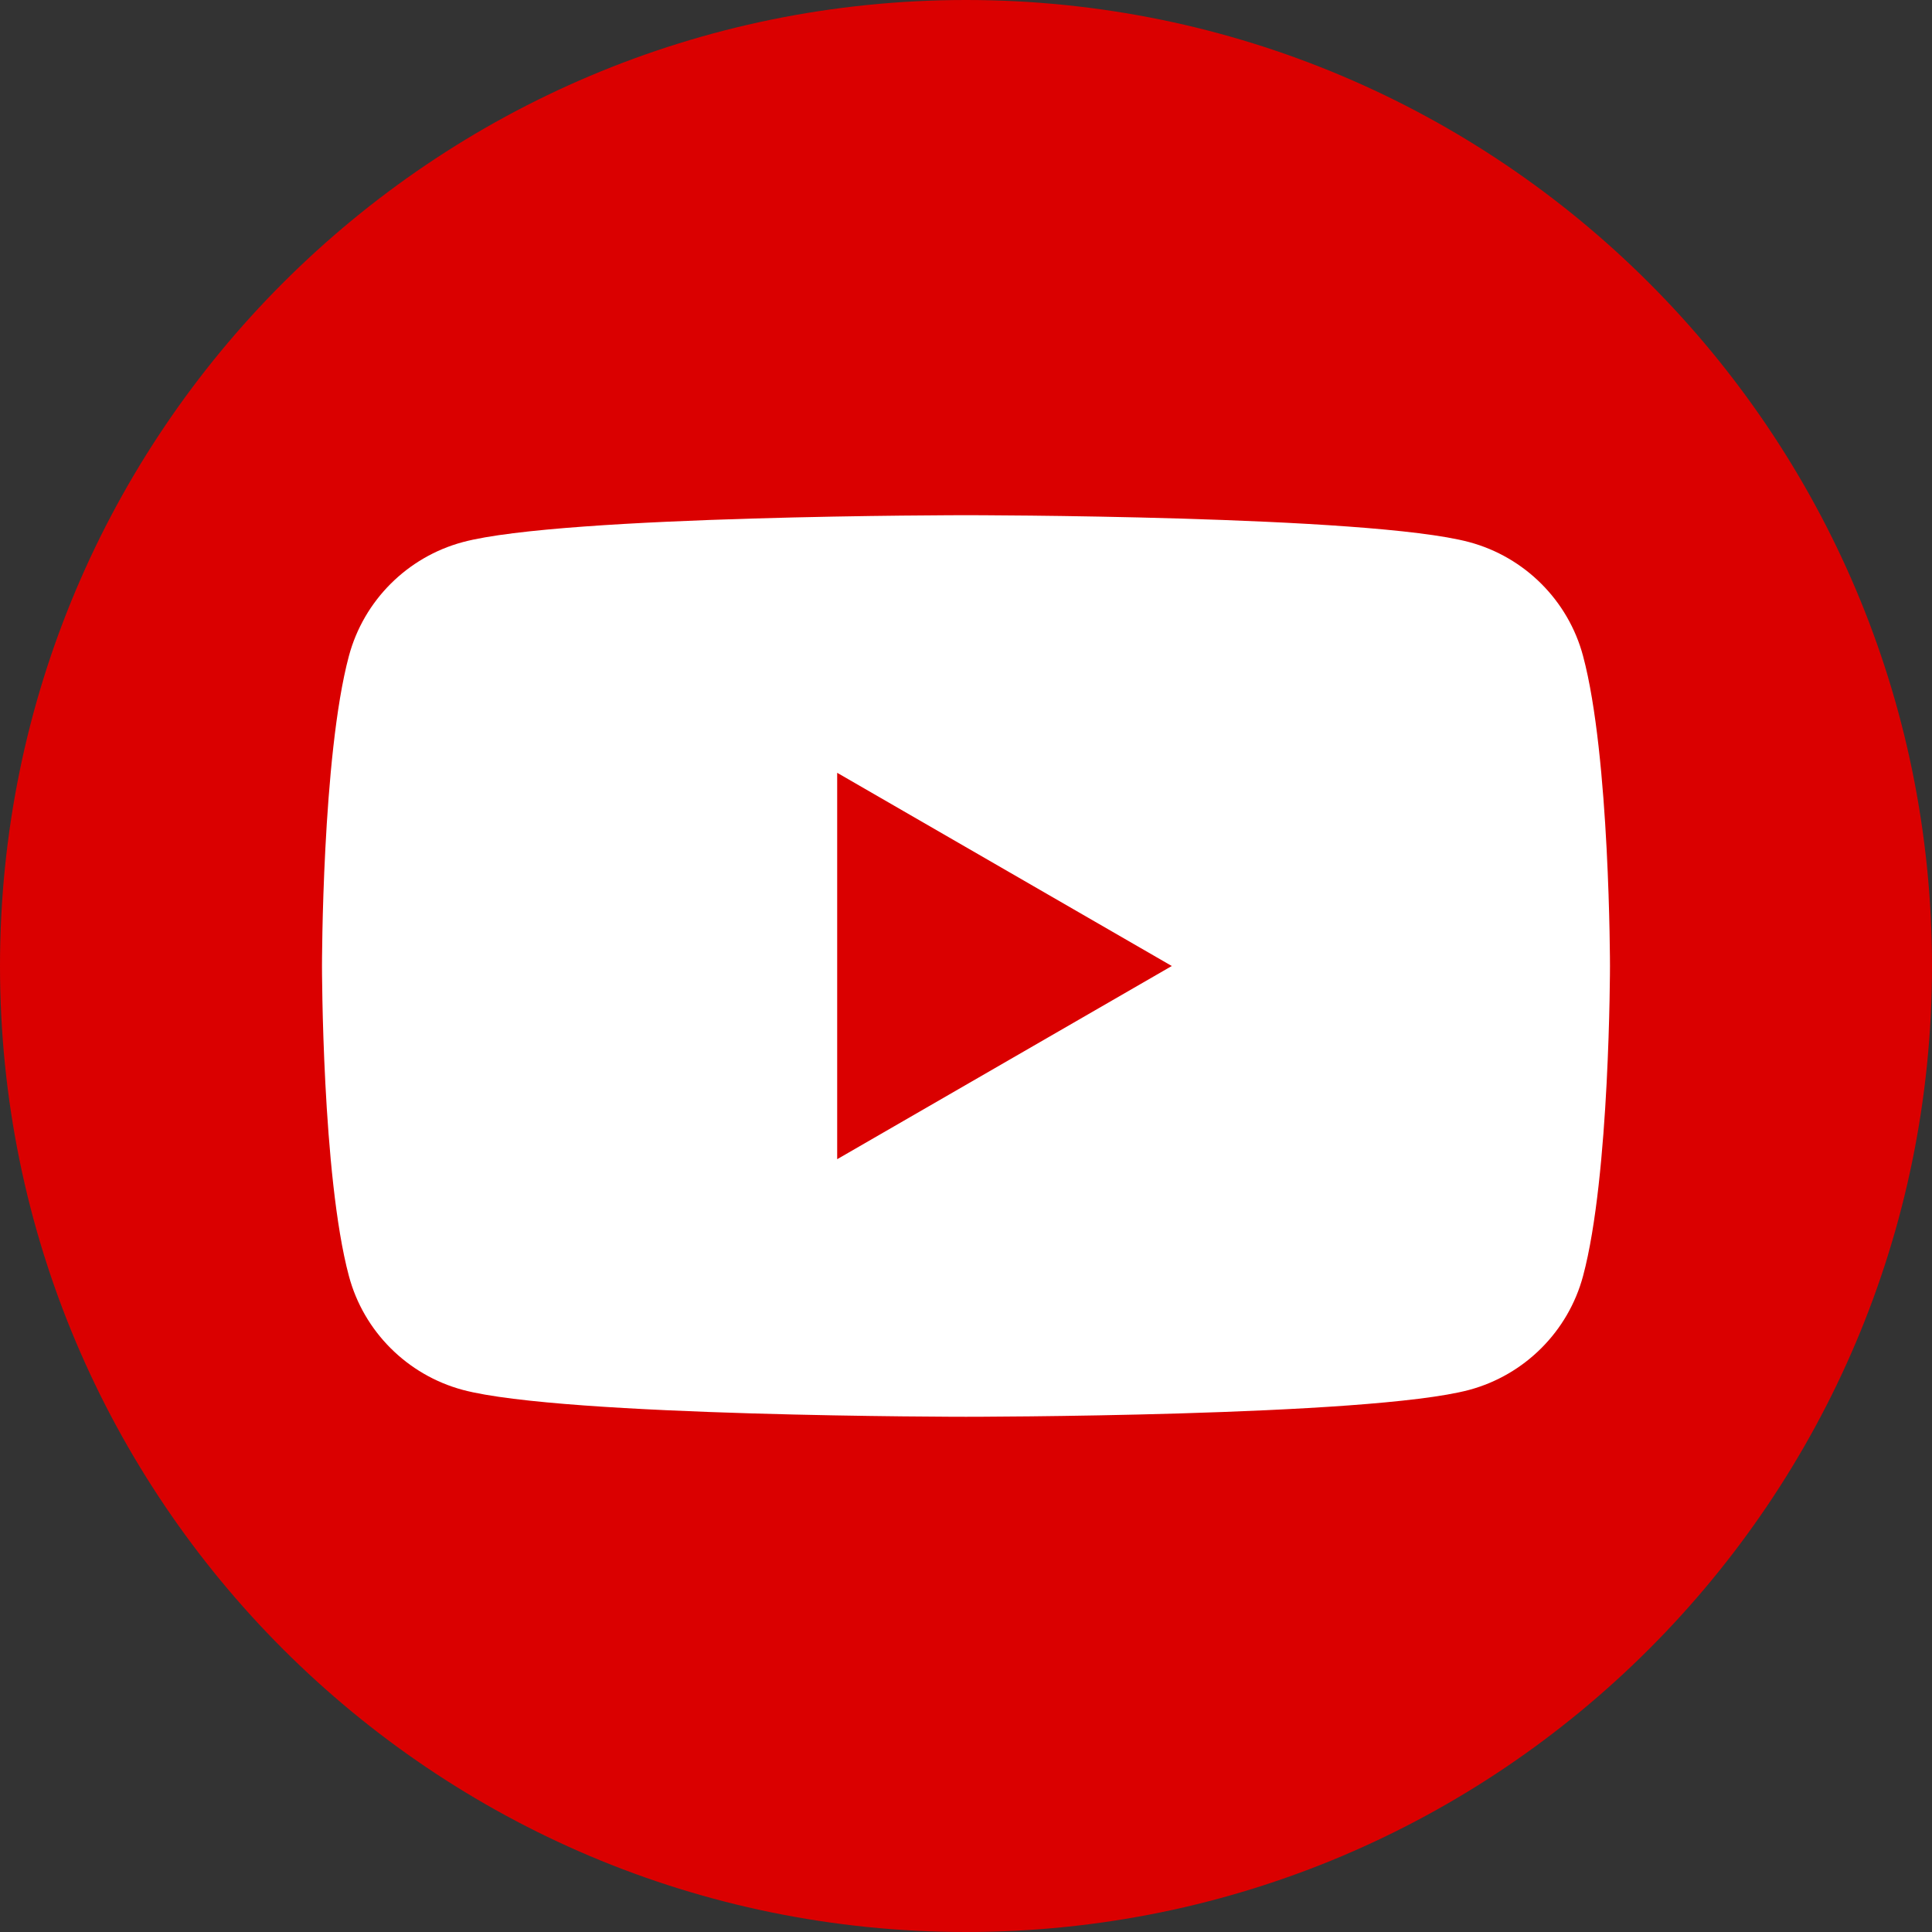 <svg width="56" height="56" viewBox="0 0 56 56" fill="none" xmlns="http://www.w3.org/2000/svg">
<rect x="0" y="0" width="56" height="56" fill="#333333" stroke="none"/>
<g clip-path="url(#clip0_1237_6007)">
<path d="M28 56C43.464 56 56 43.464 56 28C56 12.536 43.464 0 28 0C12.536 0 0 12.536 0 28C0 43.464 12.536 56 28 56Z" fill="#DA0000"/>
<path d="M45.886 19.015C45.459 17.41 44.194 16.144 42.585 15.713C39.673 14.933 28 14.933 28 14.933C28 14.933 16.327 14.933 13.415 15.713C11.809 16.144 10.544 17.405 10.113 19.015C9.333 21.927 9.333 28 9.333 28C9.333 28 9.333 34.073 10.113 36.985C10.54 38.59 11.805 39.855 13.415 40.287C16.327 41.066 28 41.066 28 41.066C28 41.066 39.673 41.066 42.585 40.287C44.19 39.855 45.455 38.594 45.886 36.985C46.666 34.073 46.666 28 46.666 28C46.666 28 46.666 21.927 45.886 19.015ZM24.266 33.6V22.4L33.965 28L24.266 33.6Z" fill="white"/>
</g>
<defs>
<clipPath id="clip0_1237_6007">
<rect width="56" height="56" fill="white"/>
</clipPath>
</defs>
</svg>
